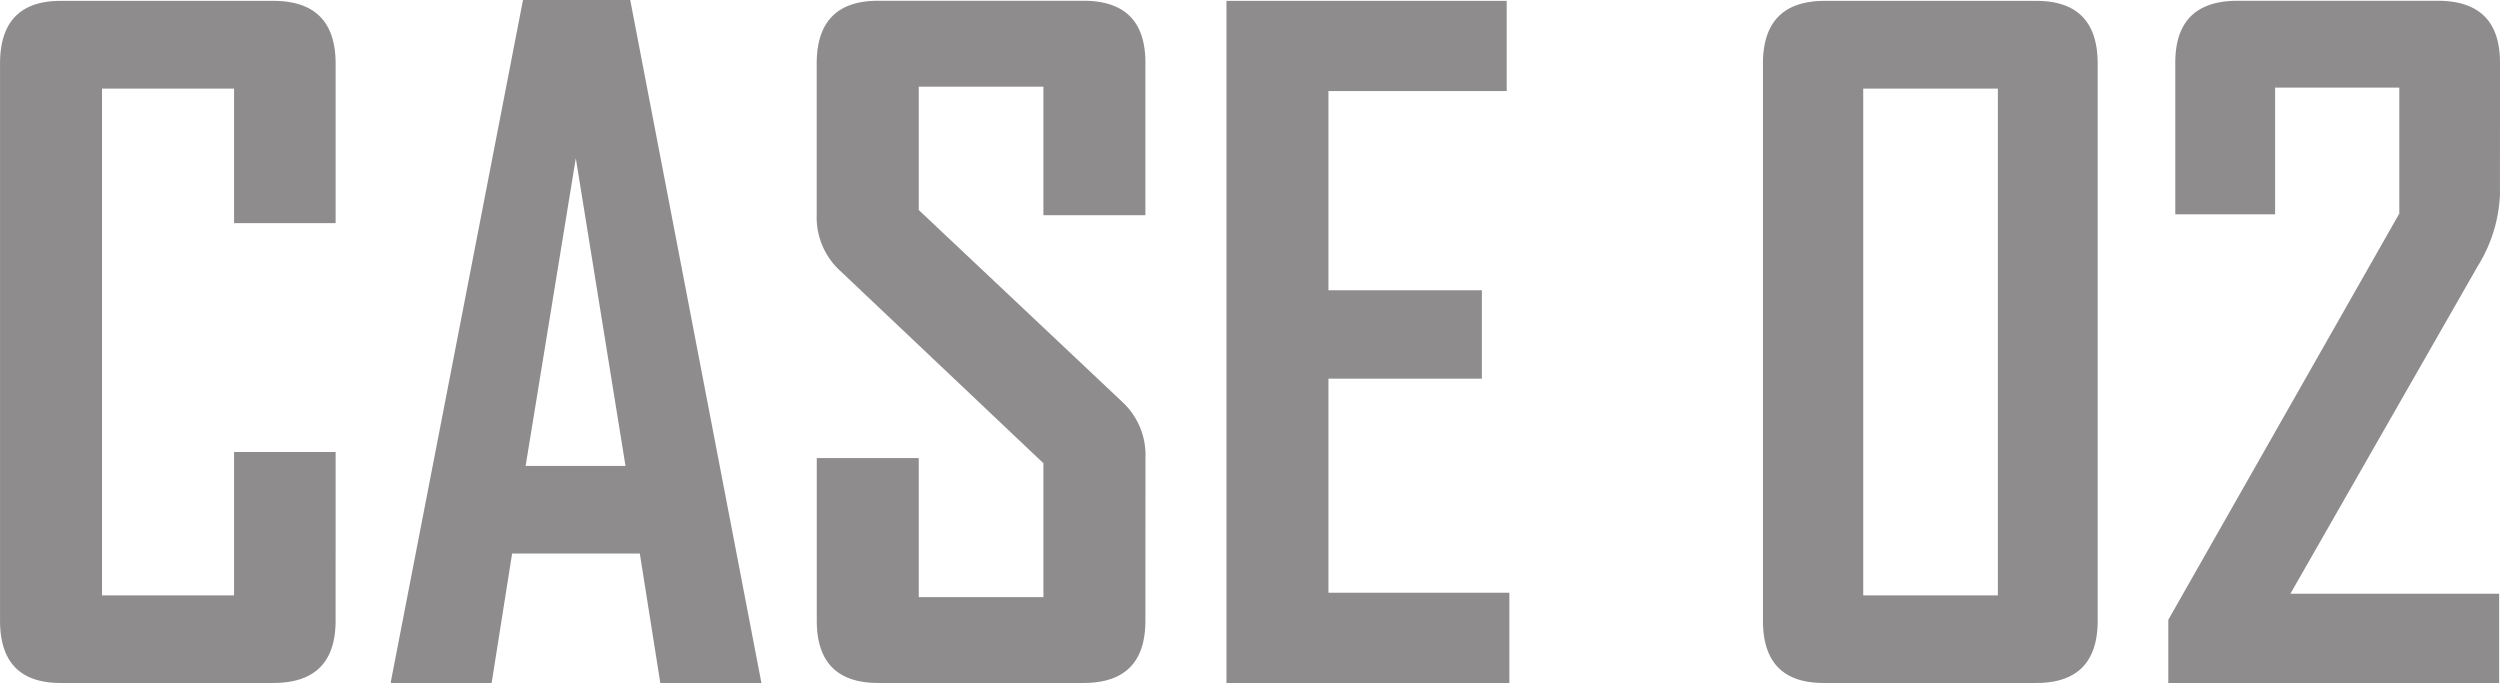 <svg xmlns="http://www.w3.org/2000/svg" width="123.234" height="33.666" viewBox="0 0 123.234 33.666">
  <path id="パス_5589" data-name="パス 5589" d="M-44.859-3.072Q-44.859,0-47.932,0H-58.416Q-61.4,0-61.4-3.072V-30.529q0-3.094,2.986-3.094h10.484q3.072,0,3.072,3.094v7.863h-5.006V-29.3h-6.51V-4.318h6.51v-7.068h5.006ZM-23.869,0h-4.984l-1.01-6.381h-6.295L-37.168,0h-4.963V-.086l6.51-33.58h5.285Zm-6.7-10.7-2.449-15.168L-35.492-10.7ZM-4.941-3.072Q-4.941,0-7.992,0H-18.111q-3.029,0-3.029-3.072v-8.014h5.027v6.854h6.145v-6.6l-10.076-9.539a3.562,3.562,0,0,1-1.1-2.686v-7.477q0-3.094,3.029-3.094H-7.992q3.051,0,3.051,3.051v7.52H-9.969v-6.338h-6.145v6.08l10.076,9.5a3.571,3.571,0,0,1,1.1,2.729ZM13,0H-.945V-33.623H12.869v4.447H4.082v9.818h7.563V-15H4.082V-4.447H13ZM42-3.072Q42,0,38.973,0H28.488Q25.5,0,25.5-3.072V-30.529q0-3.094,3.051-3.094h10.42Q42-33.623,42-30.529Zm-4.92-1.246V-29.3H30.443V-4.318Zm24.75-19.744a7.273,7.273,0,0,1-1.1,3.523L51.5-4.4H61.789V0H45.482V-3.115L56.869-23.139v-6.209H50.746V-23.1h-4.92v-7.477q0-3.051,3.072-3.051H58.76q3.072,0,3.072,3.051Z" transform="translate(61.402 33.666)" fill="#8e8c8c"/>
</svg>
